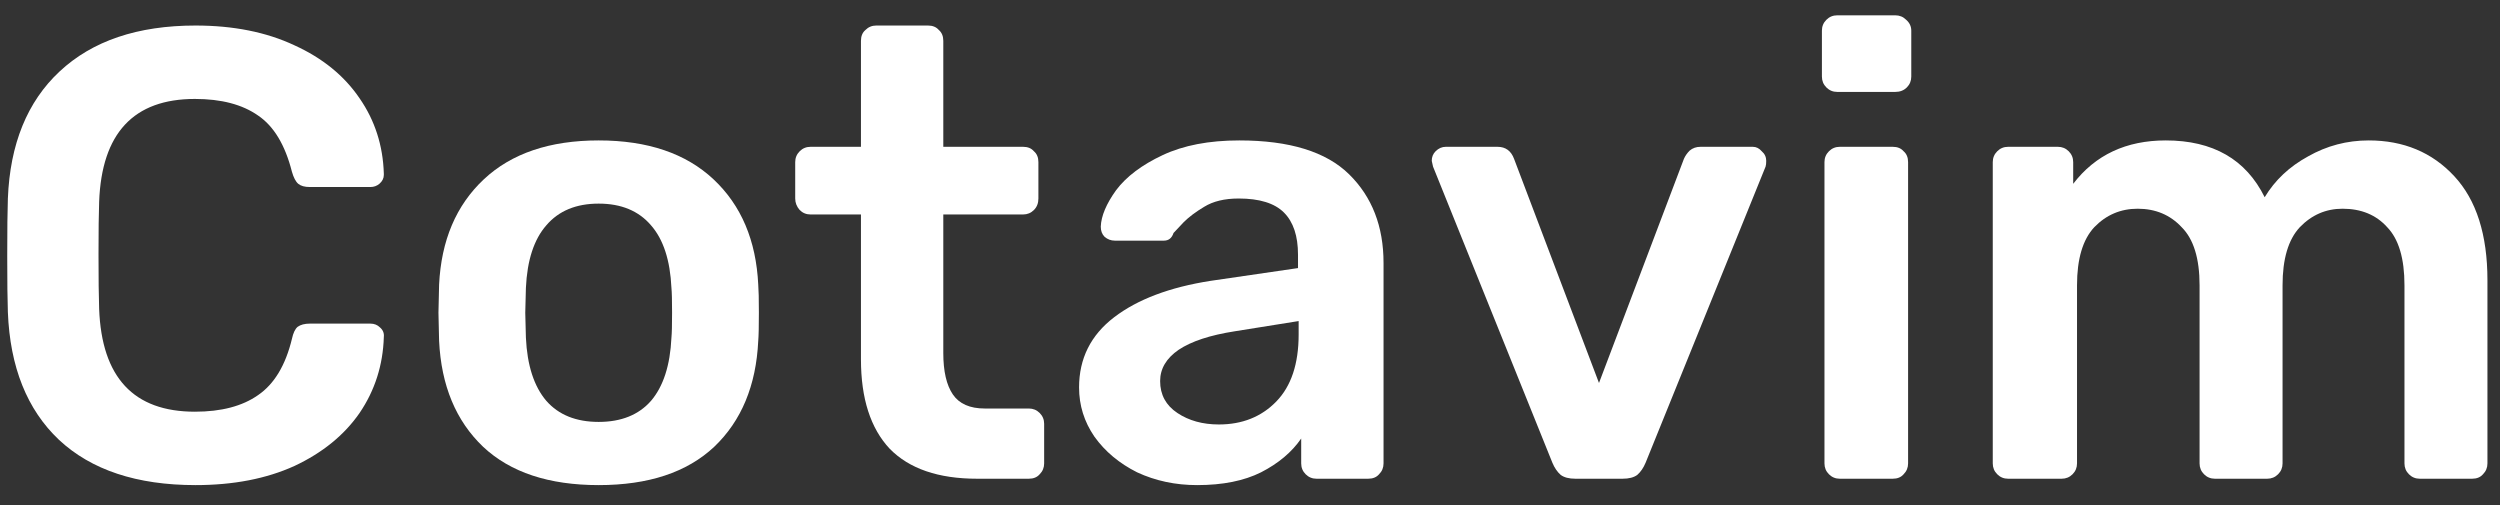 <?xml version="1.0" encoding="UTF-8"?> <svg xmlns="http://www.w3.org/2000/svg" width="94" height="19" viewBox="0 0 94 19" fill="none"><rect x="0" y="0" width="94" height="19" fill="#333333" stroke="none"/><path d="M7.352 18.24C5.144 18.24 3.432 17.672 2.216 16.536C1.016 15.4 0.376 13.8 0.296 11.736C0.28 11.304 0.272 10.6 0.272 9.624C0.272 8.632 0.28 7.912 0.296 7.464C0.376 5.416 1.024 3.824 2.24 2.688C3.472 1.536 5.176 0.96 7.352 0.96C8.776 0.96 10.016 1.208 11.072 1.704C12.128 2.184 12.944 2.848 13.52 3.696C14.096 4.528 14.4 5.472 14.432 6.528V6.576C14.432 6.704 14.376 6.816 14.264 6.912C14.168 6.992 14.056 7.032 13.928 7.032H11.648C11.456 7.032 11.312 6.992 11.216 6.912C11.12 6.832 11.04 6.68 10.976 6.456C10.72 5.448 10.296 4.744 9.704 4.344C9.112 3.928 8.32 3.72 7.328 3.72C5.024 3.72 3.824 5.008 3.728 7.584C3.712 8.016 3.704 8.68 3.704 9.576C3.704 10.472 3.712 11.152 3.728 11.616C3.824 14.192 5.024 15.48 7.328 15.48C8.32 15.48 9.112 15.272 9.704 14.856C10.312 14.44 10.736 13.736 10.976 12.744C11.024 12.52 11.096 12.368 11.192 12.288C11.304 12.208 11.456 12.168 11.648 12.168H13.928C14.072 12.168 14.192 12.216 14.288 12.312C14.4 12.408 14.448 12.528 14.432 12.672C14.4 13.728 14.096 14.68 13.52 15.528C12.944 16.36 12.128 17.024 11.072 17.52C10.016 18 8.776 18.24 7.352 18.24Z" fill="white"></path><path d="M22.51 18.24C20.638 18.24 19.19 17.76 18.166 16.8C17.142 15.824 16.59 14.496 16.51 12.816L16.486 11.76L16.51 10.704C16.59 9.04 17.15 7.72 18.19 6.744C19.23 5.768 20.67 5.28 22.51 5.28C24.35 5.28 25.79 5.768 26.83 6.744C27.87 7.72 28.43 9.04 28.51 10.704C28.526 10.896 28.534 11.248 28.534 11.76C28.534 12.272 28.526 12.624 28.51 12.816C28.43 14.496 27.878 15.824 26.854 16.8C25.83 17.76 24.382 18.24 22.51 18.24ZM22.51 15.864C23.358 15.864 24.014 15.6 24.478 15.072C24.942 14.528 25.198 13.736 25.246 12.696C25.262 12.536 25.27 12.224 25.27 11.76C25.27 11.296 25.262 10.984 25.246 10.824C25.198 9.784 24.942 9 24.478 8.472C24.014 7.928 23.358 7.656 22.51 7.656C21.662 7.656 21.006 7.928 20.542 8.472C20.078 9 19.822 9.784 19.774 10.824L19.75 11.76L19.774 12.696C19.822 13.736 20.078 14.528 20.542 15.072C21.006 15.6 21.662 15.864 22.51 15.864Z" fill="white"></path><path d="M36.74 18C35.284 18 34.188 17.624 33.452 16.872C32.732 16.104 32.372 14.984 32.372 13.512V8.064H30.476C30.316 8.064 30.18 8.008 30.068 7.896C29.956 7.768 29.9 7.624 29.9 7.464V6.096C29.9 5.936 29.956 5.8 30.068 5.688C30.18 5.576 30.316 5.52 30.476 5.52H32.372V1.536C32.372 1.36 32.428 1.224 32.54 1.128C32.652 1.016 32.788 0.96 32.948 0.96H34.892C35.068 0.96 35.204 1.016 35.3 1.128C35.412 1.224 35.468 1.36 35.468 1.536V5.52H38.468C38.644 5.52 38.78 5.576 38.876 5.688C38.988 5.784 39.044 5.92 39.044 6.096V7.464C39.044 7.64 38.988 7.784 38.876 7.896C38.764 8.008 38.628 8.064 38.468 8.064H35.468V13.272C35.468 13.96 35.588 14.48 35.828 14.832C36.068 15.184 36.468 15.36 37.028 15.36H38.684C38.844 15.36 38.98 15.416 39.092 15.528C39.204 15.64 39.26 15.776 39.26 15.936V17.424C39.26 17.584 39.204 17.72 39.092 17.832C38.996 17.944 38.86 18 38.684 18H36.74Z" fill="white"></path><path d="M45.013 18.24C44.197 18.24 43.445 18.08 42.757 17.76C42.085 17.424 41.549 16.976 41.149 16.416C40.765 15.856 40.573 15.24 40.573 14.568C40.573 13.48 41.013 12.6 41.893 11.928C42.773 11.256 43.981 10.8 45.517 10.56L48.805 10.08V9.576C48.805 8.872 48.629 8.344 48.277 7.992C47.925 7.64 47.357 7.464 46.573 7.464C46.045 7.464 45.613 7.568 45.277 7.776C44.957 7.968 44.701 8.16 44.509 8.352C44.317 8.56 44.189 8.696 44.125 8.76C44.061 8.952 43.941 9.048 43.765 9.048H41.917C41.773 9.048 41.645 9 41.533 8.904C41.437 8.808 41.389 8.68 41.389 8.52C41.405 8.12 41.597 7.664 41.965 7.152C42.349 6.64 42.933 6.2 43.717 5.832C44.501 5.464 45.461 5.28 46.597 5.28C48.485 5.28 49.861 5.704 50.725 6.552C51.589 7.4 52.021 8.512 52.021 9.888V17.424C52.021 17.584 51.965 17.72 51.853 17.832C51.757 17.944 51.621 18 51.445 18H49.501C49.341 18 49.205 17.944 49.093 17.832C48.981 17.72 48.925 17.584 48.925 17.424V16.488C48.573 17 48.069 17.424 47.413 17.76C46.773 18.08 45.973 18.24 45.013 18.24ZM45.829 15.96C46.709 15.96 47.429 15.672 47.989 15.096C48.549 14.52 48.829 13.68 48.829 12.576V12.072L46.429 12.456C45.501 12.6 44.797 12.832 44.317 13.152C43.853 13.472 43.621 13.864 43.621 14.328C43.621 14.84 43.837 15.24 44.269 15.528C44.701 15.816 45.221 15.96 45.829 15.96Z" fill="white"></path><path d="M59.234 18C58.994 18 58.81 17.952 58.682 17.856C58.554 17.744 58.45 17.592 58.37 17.4L53.882 6.264L53.834 6.048C53.834 5.904 53.882 5.784 53.978 5.688C54.09 5.576 54.218 5.52 54.362 5.52H56.306C56.61 5.52 56.818 5.672 56.93 5.976L60.122 14.4L63.314 5.976C63.362 5.864 63.434 5.76 63.53 5.664C63.642 5.568 63.778 5.52 63.938 5.52H65.906C66.034 5.52 66.146 5.576 66.242 5.688C66.354 5.784 66.41 5.904 66.41 6.048C66.41 6.144 66.402 6.216 66.386 6.264L61.874 17.4C61.794 17.592 61.69 17.744 61.562 17.856C61.434 17.952 61.25 18 61.01 18H59.234Z" fill="white"></path><path d="M69.08 3.456C68.92 3.456 68.784 3.4 68.672 3.288C68.56 3.176 68.504 3.04 68.504 2.88V1.152C68.504 0.992 68.56 0.856 68.672 0.744C68.784 0.632 68.92 0.576 69.08 0.576H71.264C71.424 0.576 71.56 0.632 71.672 0.744C71.8 0.856 71.864 0.992 71.864 1.152V2.88C71.864 3.04 71.808 3.176 71.696 3.288C71.584 3.4 71.44 3.456 71.264 3.456H69.08ZM69.176 18C69.016 18 68.88 17.944 68.768 17.832C68.656 17.72 68.6 17.584 68.6 17.424V6.096C68.6 5.936 68.656 5.8 68.768 5.688C68.88 5.576 69.016 5.52 69.176 5.52H71.168C71.344 5.52 71.48 5.576 71.576 5.688C71.688 5.784 71.744 5.92 71.744 6.096V17.424C71.744 17.584 71.688 17.72 71.576 17.832C71.48 17.944 71.344 18 71.168 18H69.176Z" fill="white"></path><path d="M75.504 18C75.344 18 75.208 17.944 75.096 17.832C74.984 17.72 74.928 17.584 74.928 17.424V6.096C74.928 5.936 74.984 5.8 75.096 5.688C75.208 5.576 75.344 5.52 75.504 5.52H77.376C77.536 5.52 77.672 5.576 77.784 5.688C77.896 5.8 77.952 5.936 77.952 6.096V6.912C78.784 5.824 79.944 5.28 81.432 5.28C83.208 5.28 84.448 5.992 85.152 7.416C85.536 6.776 86.08 6.264 86.784 5.88C87.488 5.48 88.248 5.28 89.064 5.28C90.376 5.28 91.448 5.728 92.28 6.624C93.112 7.52 93.528 8.824 93.528 10.536V17.424C93.528 17.584 93.472 17.72 93.36 17.832C93.264 17.944 93.128 18 92.952 18H90.984C90.824 18 90.688 17.944 90.576 17.832C90.464 17.72 90.408 17.584 90.408 17.424V10.728C90.408 9.72 90.192 8.992 89.76 8.544C89.344 8.08 88.784 7.848 88.08 7.848C87.456 7.848 86.92 8.08 86.472 8.544C86.04 9.008 85.824 9.736 85.824 10.728V17.424C85.824 17.584 85.768 17.72 85.656 17.832C85.544 17.944 85.408 18 85.248 18H83.28C83.12 18 82.984 17.944 82.872 17.832C82.76 17.72 82.704 17.584 82.704 17.424V10.728C82.704 9.72 82.48 8.992 82.032 8.544C81.6 8.08 81.048 7.848 80.376 7.848C79.736 7.848 79.192 8.08 78.744 8.544C78.312 9.008 78.096 9.736 78.096 10.728V17.424C78.096 17.584 78.04 17.72 77.928 17.832C77.816 17.944 77.68 18 77.52 18H75.504Z" fill="white"></path></svg> 
